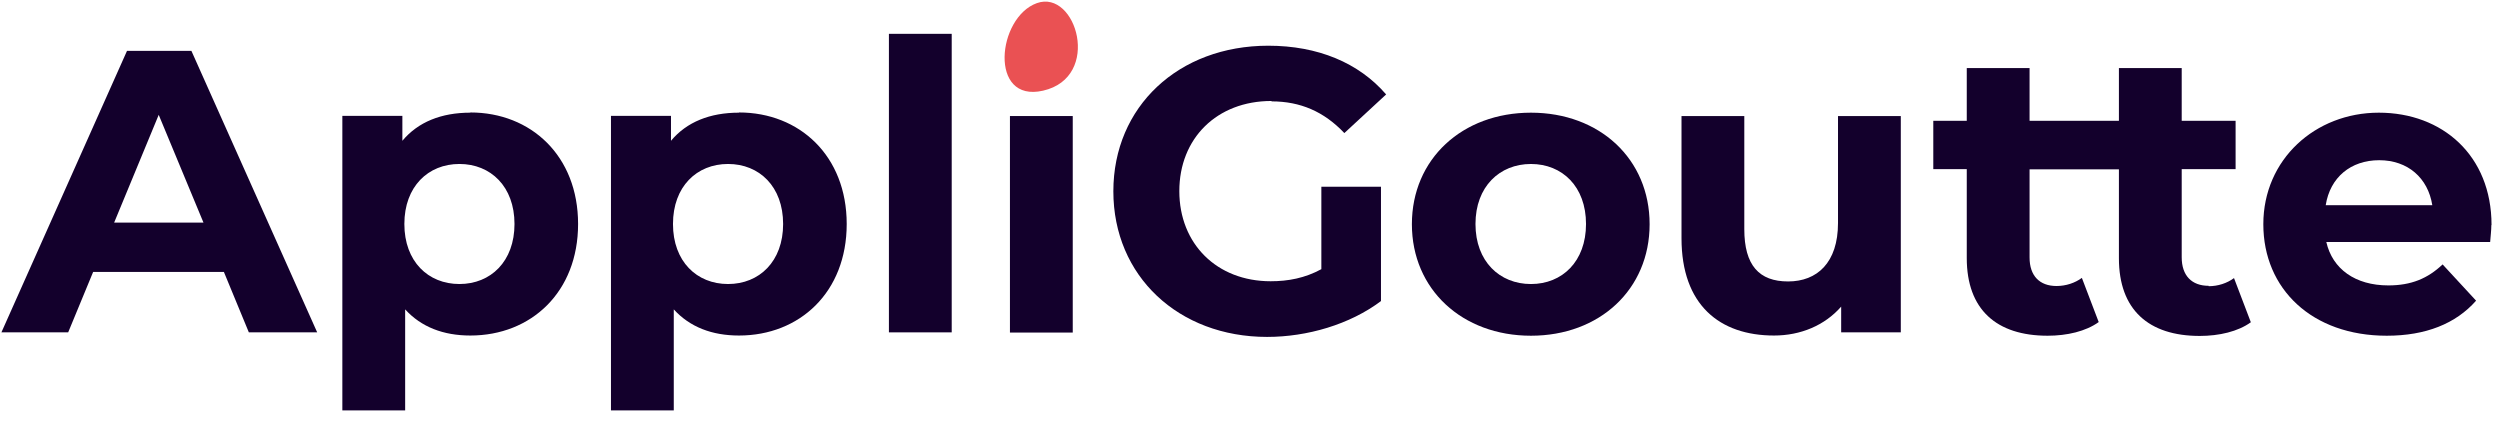 <svg width="214" height="36" viewBox="0 0 214 36" fill="none" xmlns="http://www.w3.org/2000/svg">
<g clip-path="url(#clip0_805_383)">
<path d="M108.852 8.678C111.294 8.678 113.329 9.542 115.075 11.391L118.653 8.084C116.313 5.371 112.803 3.913 108.564 3.913C100.882 3.913 95.303 9.119 95.303 16.376C95.303 23.634 100.882 28.84 108.462 28.84C111.904 28.84 115.55 27.772 118.212 25.771V15.986H113.108V23.041C111.701 23.804 110.276 24.075 108.767 24.075C104.155 24.075 100.95 20.87 100.95 16.359C100.95 11.849 104.155 8.644 108.835 8.644L108.852 8.678Z" fill="#13002C"/>
<path d="M131.049 9.645C125.165 9.645 120.858 13.613 120.858 19.192C120.858 24.77 125.165 28.738 131.049 28.738C136.933 28.738 141.207 24.77 141.207 19.192C141.207 13.613 136.933 9.645 131.049 9.645ZM131.049 24.313C128.37 24.313 126.301 22.38 126.301 19.175C126.301 15.97 128.37 14.037 131.049 14.037C133.729 14.037 135.763 15.97 135.763 19.175C135.763 22.38 133.729 24.313 131.049 24.313Z" fill="#13002C"/>
<path d="M157.333 19.09C157.333 22.498 155.536 24.092 153.06 24.092C150.584 24.092 149.312 22.718 149.312 19.615V9.933H143.937V20.395C143.937 26.11 147.21 28.721 151.856 28.721C154.128 28.721 156.197 27.857 157.604 26.246V28.45H162.709V9.933H157.333V19.09Z" fill="#13002C"/>
<path d="M189.06 24.465C187.619 24.465 186.754 23.6 186.754 22.023V14.477H191.367V10.34H186.754V5.829H181.379V10.34H173.731V5.829H168.355V10.34H165.49V14.477H168.355V22.091C168.355 26.5 170.899 28.738 175.274 28.738C176.936 28.738 178.547 28.365 179.649 27.568L178.208 23.787C177.614 24.228 176.834 24.482 176.037 24.482C174.596 24.482 173.731 23.617 173.731 22.04V14.494H181.379V22.108C181.379 26.517 183.922 28.756 188.297 28.756C189.959 28.756 191.57 28.382 192.672 27.585L191.231 23.804C190.637 24.245 189.857 24.499 189.06 24.499V24.465Z" fill="#13002C"/>
<path d="M213.275 19.259C213.275 13.307 209.07 9.645 203.627 9.645C198.183 9.645 193.741 13.646 193.741 19.192C193.741 24.737 197.912 28.738 204.305 28.738C207.646 28.738 210.223 27.704 211.953 25.737L209.087 22.634C207.815 23.838 206.408 24.431 204.441 24.431C201.609 24.431 199.659 23.024 199.133 20.718H213.157C213.191 20.277 213.259 19.683 213.259 19.276L213.275 19.259ZM199.082 17.564C199.455 15.19 201.219 13.714 203.661 13.714C206.103 13.714 207.832 15.223 208.205 17.564H199.082Z" fill="#13002C"/>
<path d="M10.872 4.354L0.121 28.45H5.836L7.973 23.278H19.165L21.301 28.45H27.151L16.384 4.354H10.872ZM9.77 19.056L13.586 9.831L17.418 19.056H9.77Z" fill="#13002C"/>
<path d="M40.26 9.644C37.784 9.644 35.783 10.441 34.443 12.052V9.916H29.305V35.131H34.681V26.483C36.054 27.992 37.953 28.721 40.26 28.721C45.465 28.721 49.484 25.008 49.484 19.174C49.484 13.341 45.449 9.627 40.26 9.627V9.644ZM39.327 24.312C36.648 24.312 34.613 22.379 34.613 19.174C34.613 15.97 36.648 14.036 39.327 14.036C42.006 14.036 44.041 15.97 44.041 19.174C44.041 22.379 42.006 24.312 39.327 24.312Z" fill="#13002C"/>
<path d="M63.254 9.644C60.778 9.644 58.777 10.441 57.437 12.052V9.916H52.299V35.131H57.675V26.483C59.048 27.992 60.947 28.721 63.254 28.721C68.46 28.721 72.478 25.008 72.478 19.174C72.478 13.341 68.443 9.627 63.254 9.627V9.644ZM62.321 24.312C59.642 24.312 57.607 22.379 57.607 19.174C57.607 15.97 59.642 14.036 62.321 14.036C65 14.036 67.035 15.97 67.035 19.174C67.035 22.379 65 24.312 62.321 24.312Z" fill="#13002C"/>
<path d="M81.466 2.896H76.091V28.45H81.466V2.896Z" fill="#13002C"/>
<path d="M91.827 9.933H86.451V28.467H91.827V9.933Z" fill="#13002C"/>
<path d="M89.283 7.762C94.353 6.609 92.132 -0.937 88.758 0.267C85.349 1.488 84.62 8.83 89.283 7.762Z" fill="#EA5153"/>
</g>
<defs>
<clipPath id="clip0_805_383">
<rect width="213.221" height="35" fill="white" transform="translate(0.088 0.131)"/>
</clipPath>
</defs>
</svg>
